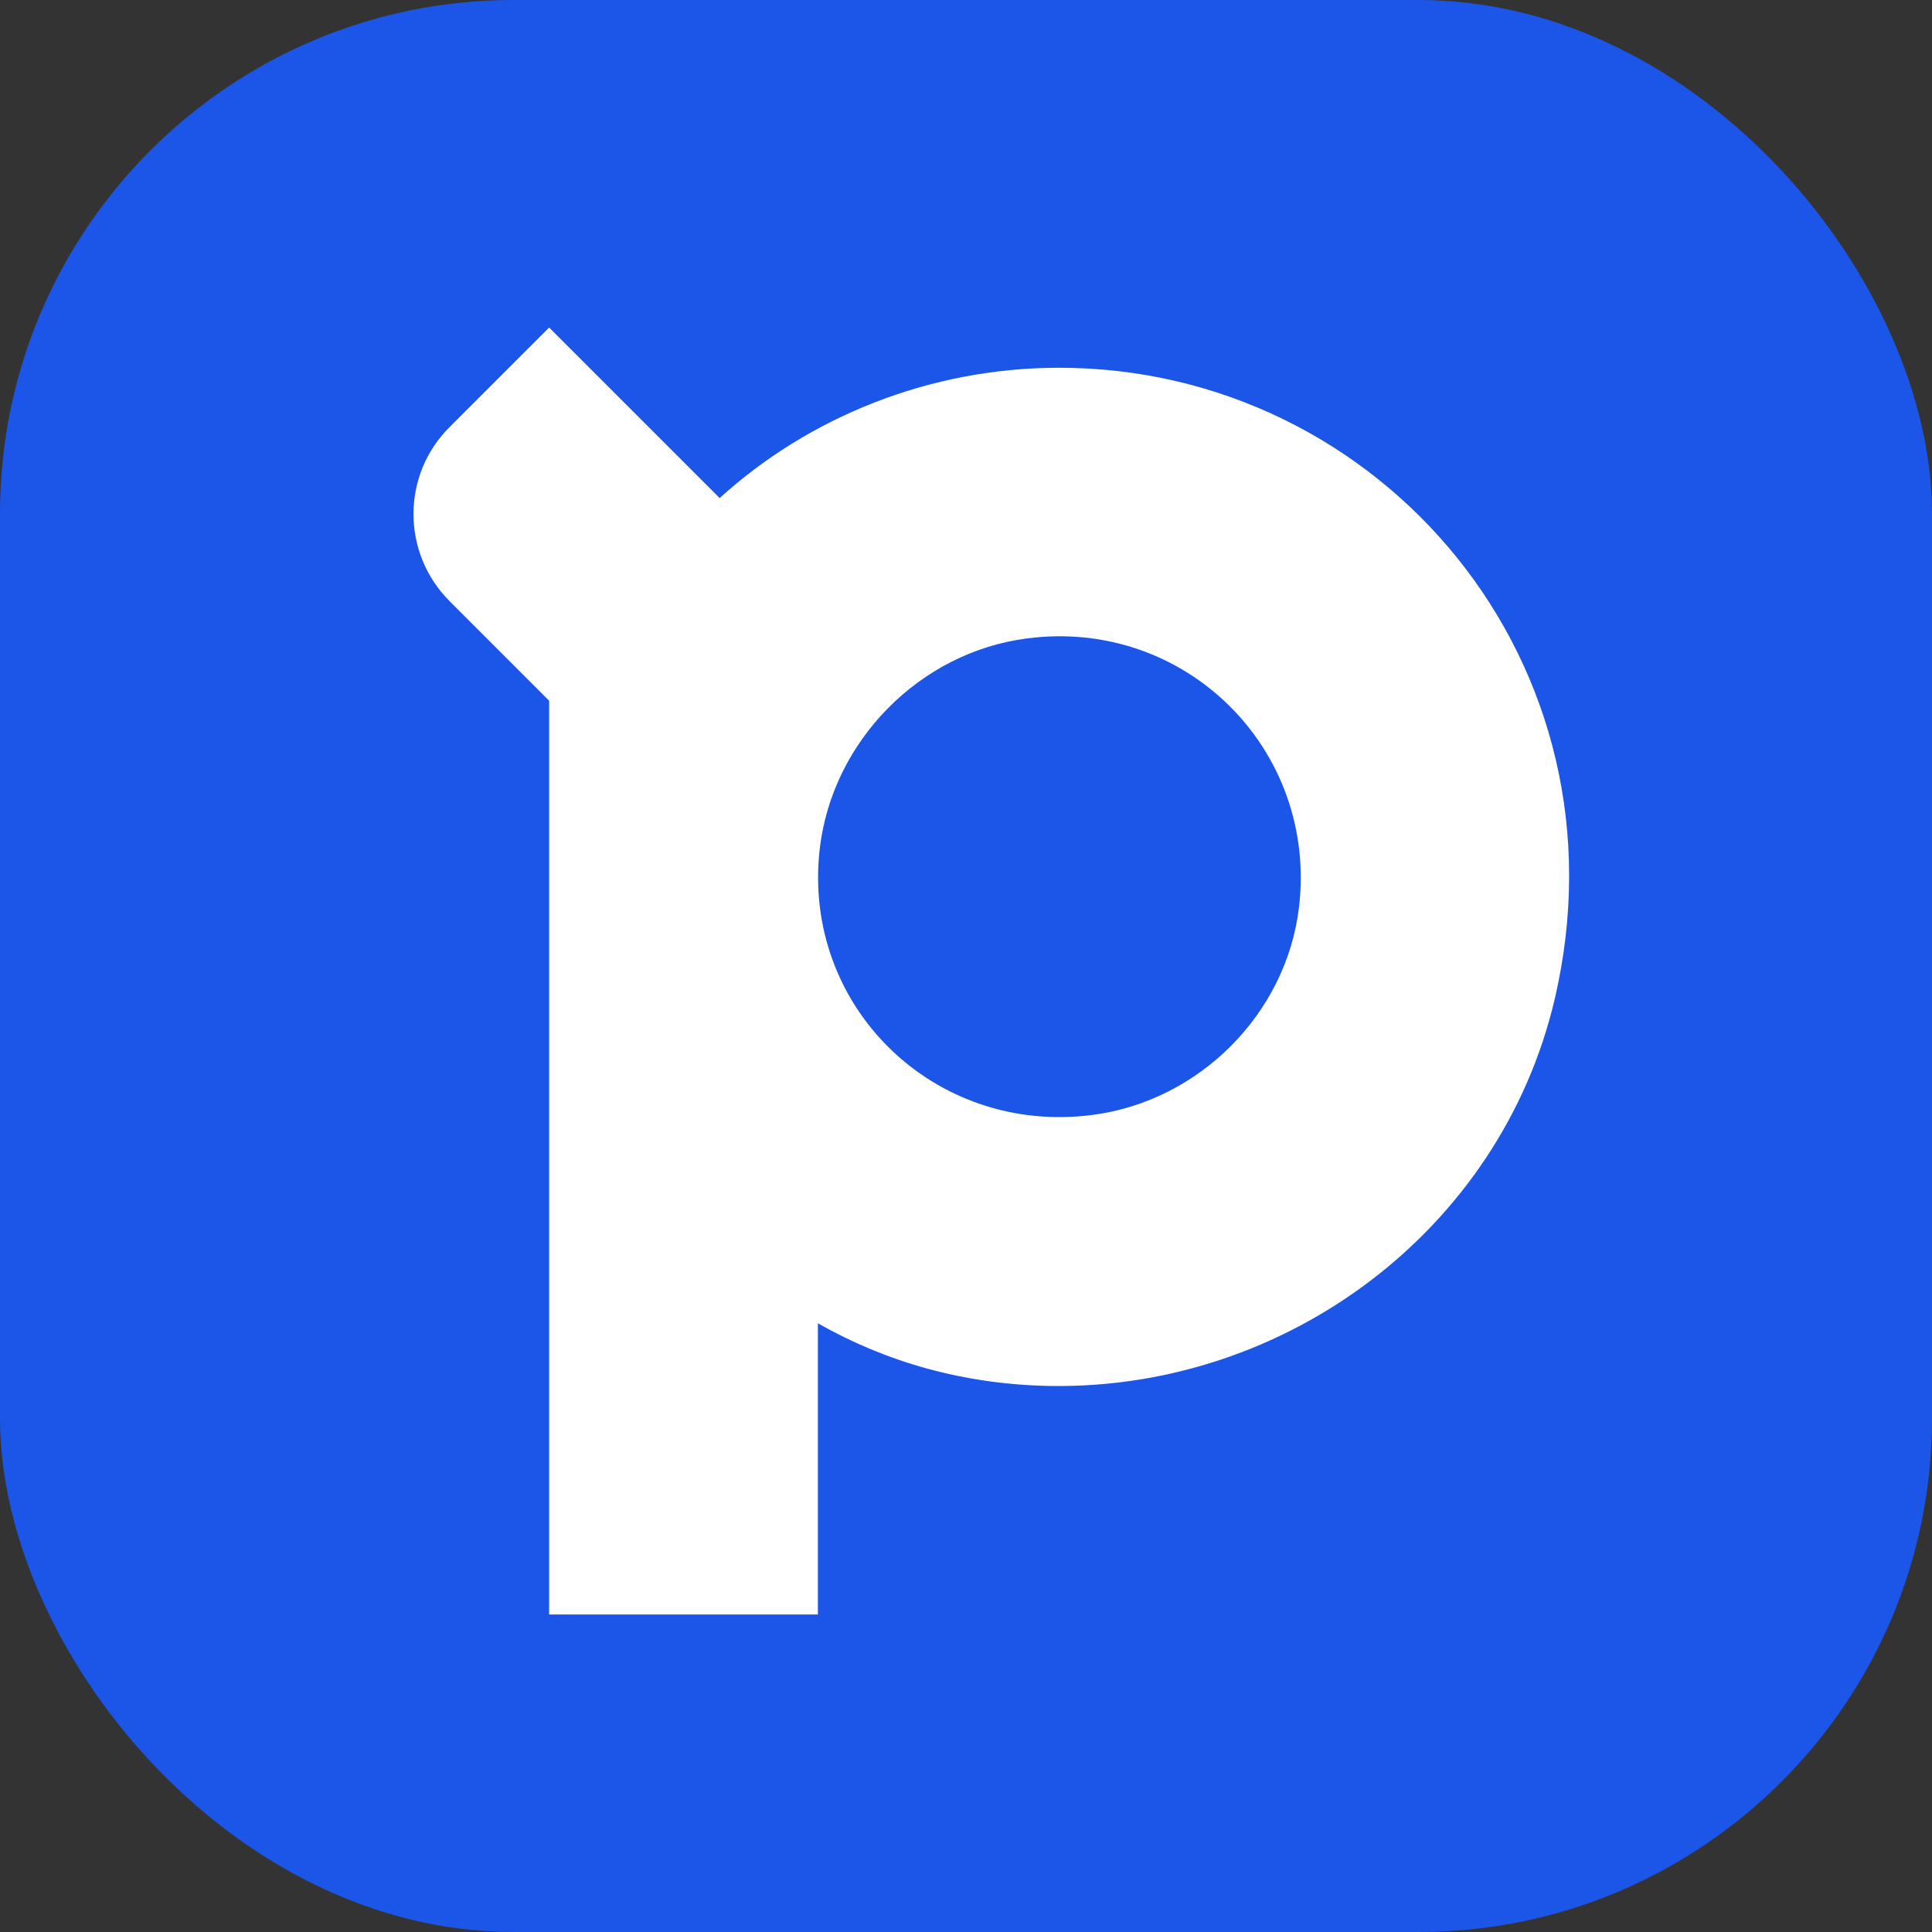 <?xml version="1.0" encoding="UTF-8"?>
<svg id="Livello_2" data-name="Livello 2" xmlns="http://www.w3.org/2000/svg" viewBox="0 0 49.96 49.96">
  <rect x="0" y="0" width="49.96" height="49.96" fill="#333333" stroke="none"/>
  <defs>
    <style>
      .cls-1 {
        fill: #fff;
      }

      .cls-2 {
        fill: #1b56e8;
      }
    </style>
  </defs>
  <g id="Livello_1-2" data-name="Livello 1">
    <g>
      <rect class="cls-2" width="49.96" height="49.96" rx="13.28" ry="13.28"/>
      <path class="cls-1" d="m27.39,9.51c8.32,0,14.85,7.66,12.81,16.34-1.4,5.95-6.93,10.09-13.05,9.99-2.23-.04-4.24-.62-6-1.62v7.53h-6.95v-23.63l-2.57-2.57c-1.25-1.25-1.25-3.27,0-4.51l2.57-2.57,4.41,4.41c2.29-2.08,5.41-3.37,8.78-3.37Zm-6.19,12.42c-.48,4.09,2.96,7.44,7.06,6.9,2.75-.36,5-2.61,5.33-5.36.49-4.09-2.94-7.5-7.04-6.96-2.77.36-5.02,2.65-5.35,5.42Z"/>
    </g>
  </g>
</svg>